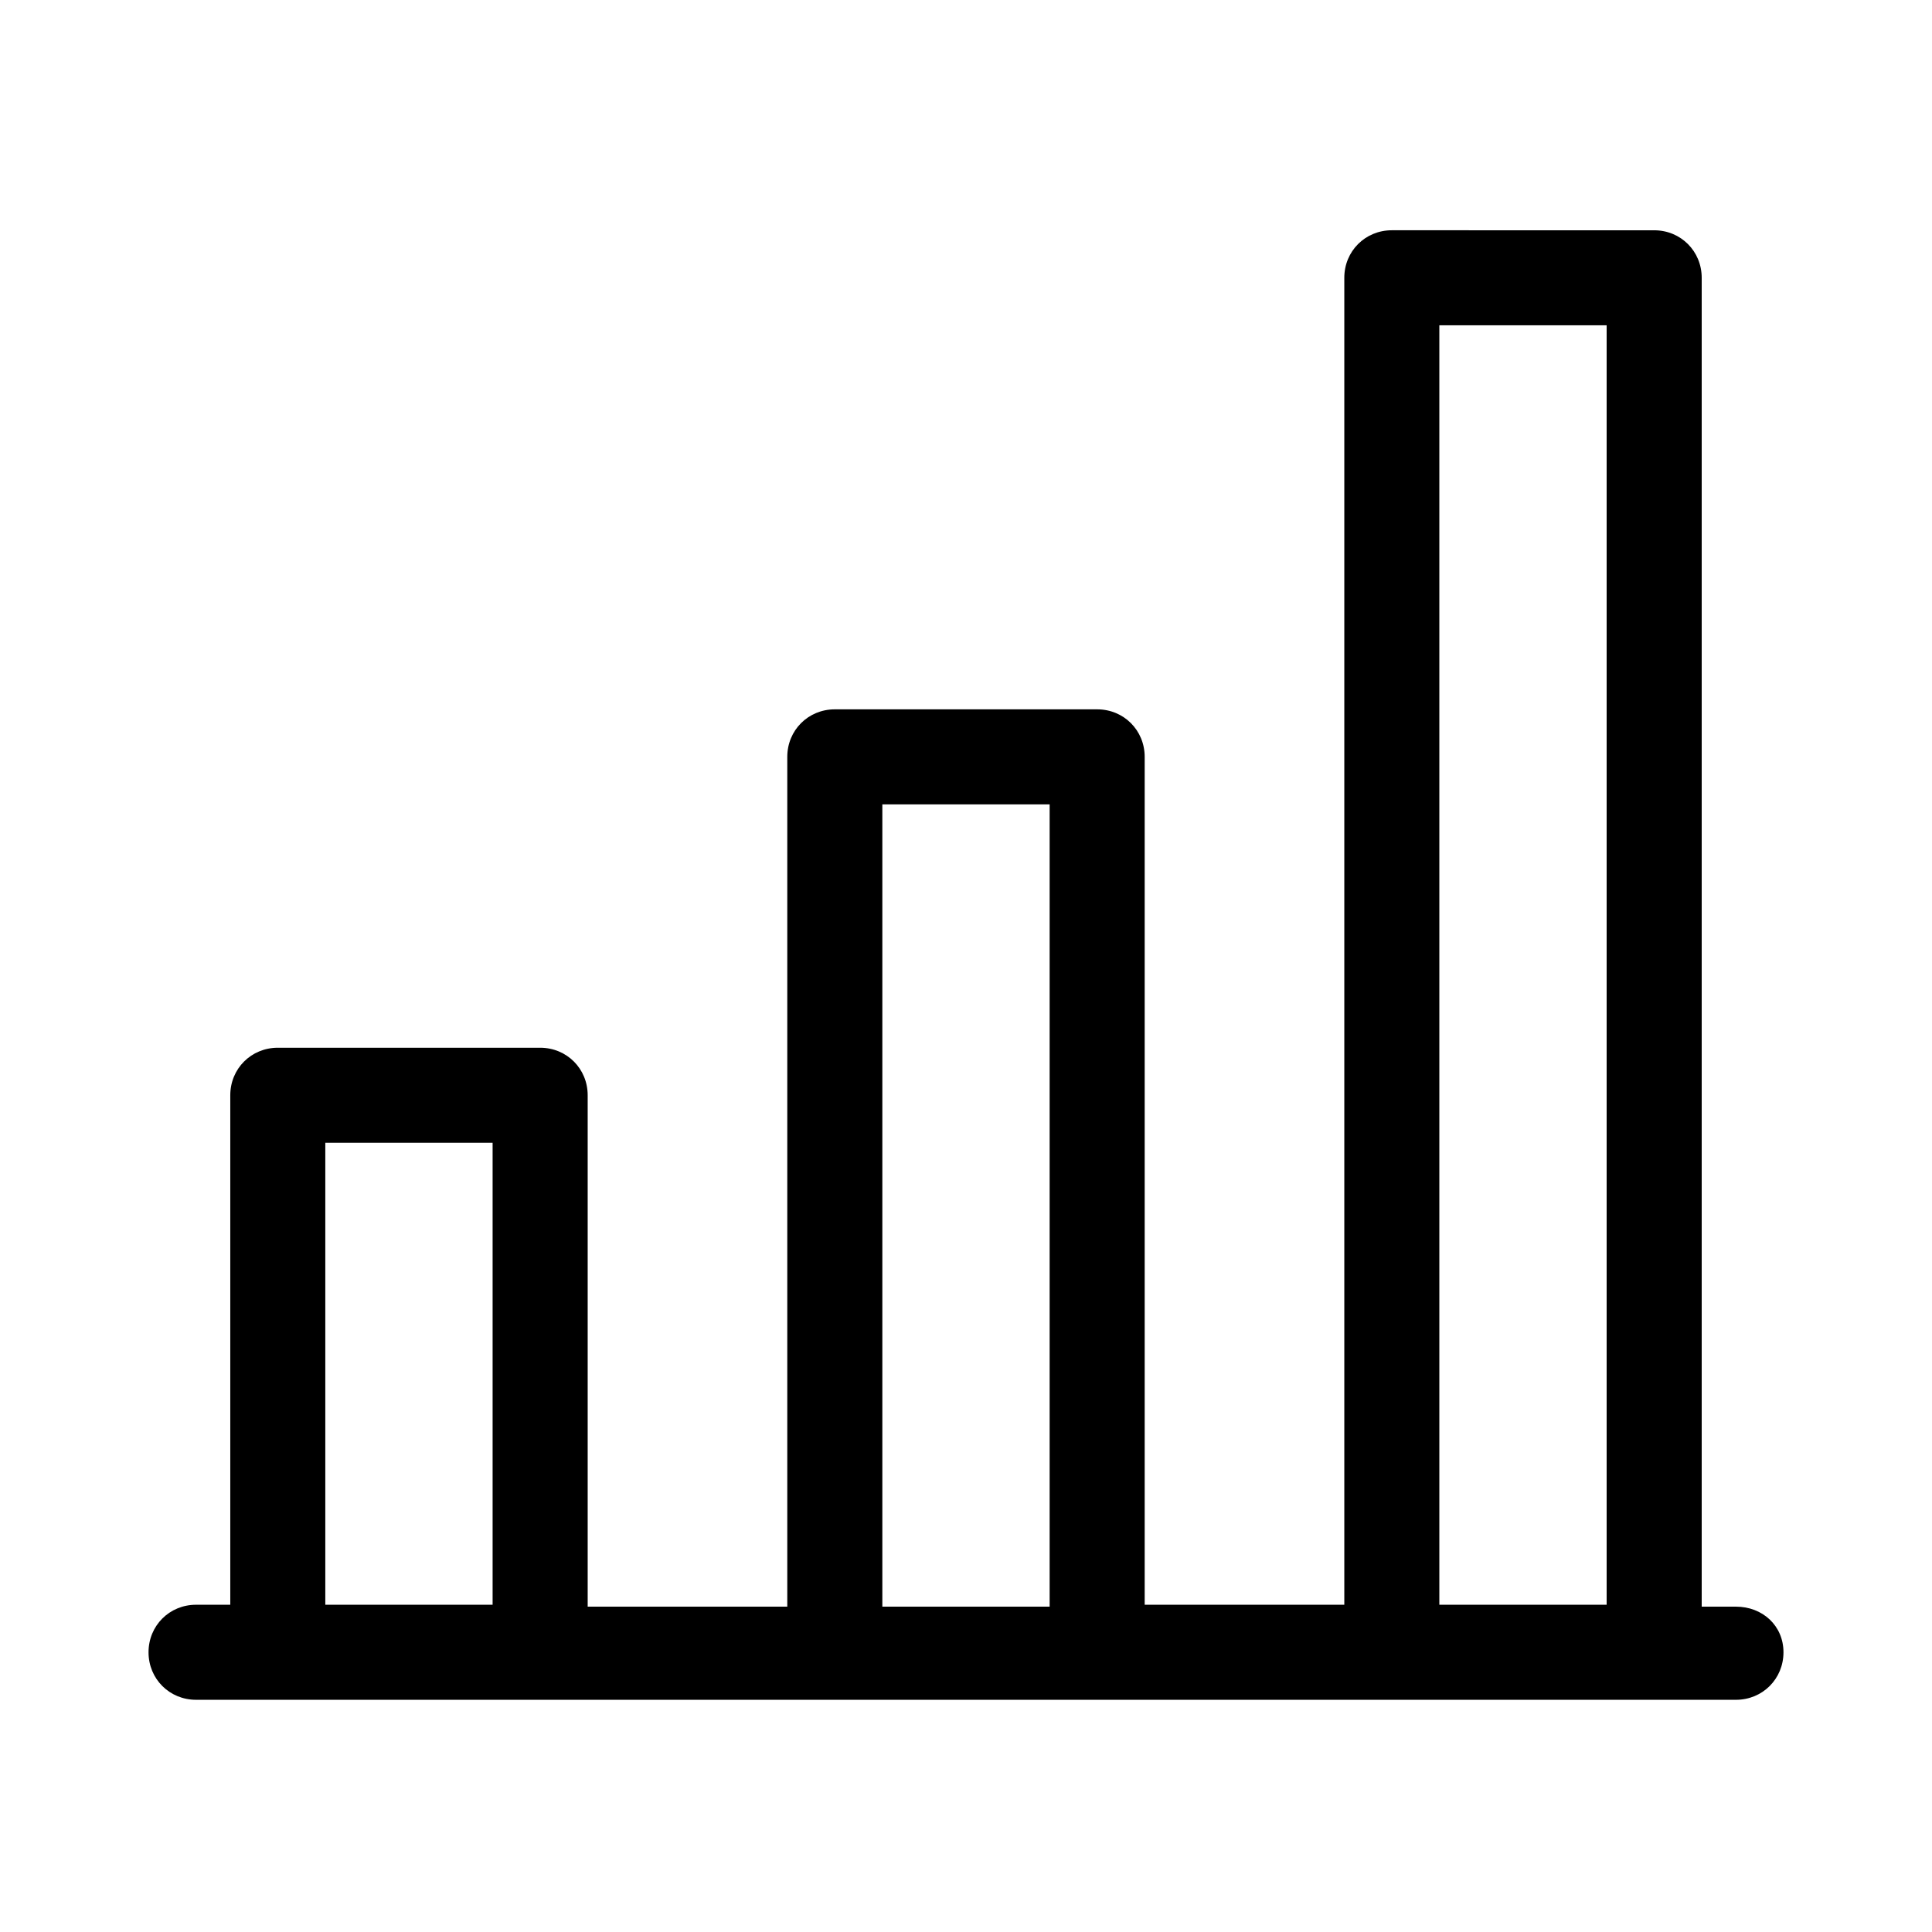 <?xml version="1.0" encoding="UTF-8"?>
<!-- Uploaded to: SVG Repo, www.svgrepo.com, Generator: SVG Repo Mixer Tools -->
<svg fill="#000000" width="800px" height="800px" version="1.1" viewBox="144 144 512 512" xmlns="http://www.w3.org/2000/svg">
 <path d="m604.04 569.78h-9.07v-352.16c0-7.055-5.543-12.594-12.594-12.594l-69.527-0.004c-7.055 0-12.594 5.543-12.594 12.594v351.66h-52.902v-224.7c0-7.055-5.543-12.594-12.594-12.594h-69.527c-7.055 0-12.594 5.543-12.594 12.594v225.2h-52.898v-135.52c0-7.055-5.543-12.594-12.594-12.594h-69.527c-7.055 0-12.594 5.543-12.594 12.594v135.02h-9.07c-7.055 0-12.594 5.543-12.594 12.594 0 7.055 5.543 12.594 12.594 12.594h408.09c7.055 0 12.594-5.543 12.594-12.594 0-7.051-5.543-12.09-12.594-12.09zm-373.83 0v-122.93h44.336v122.43h-44.336zm147.62 0v-212.61h44.336v212.61zm147.61 0v-339.57h44.336v339.06h-44.336z"/>
</svg>